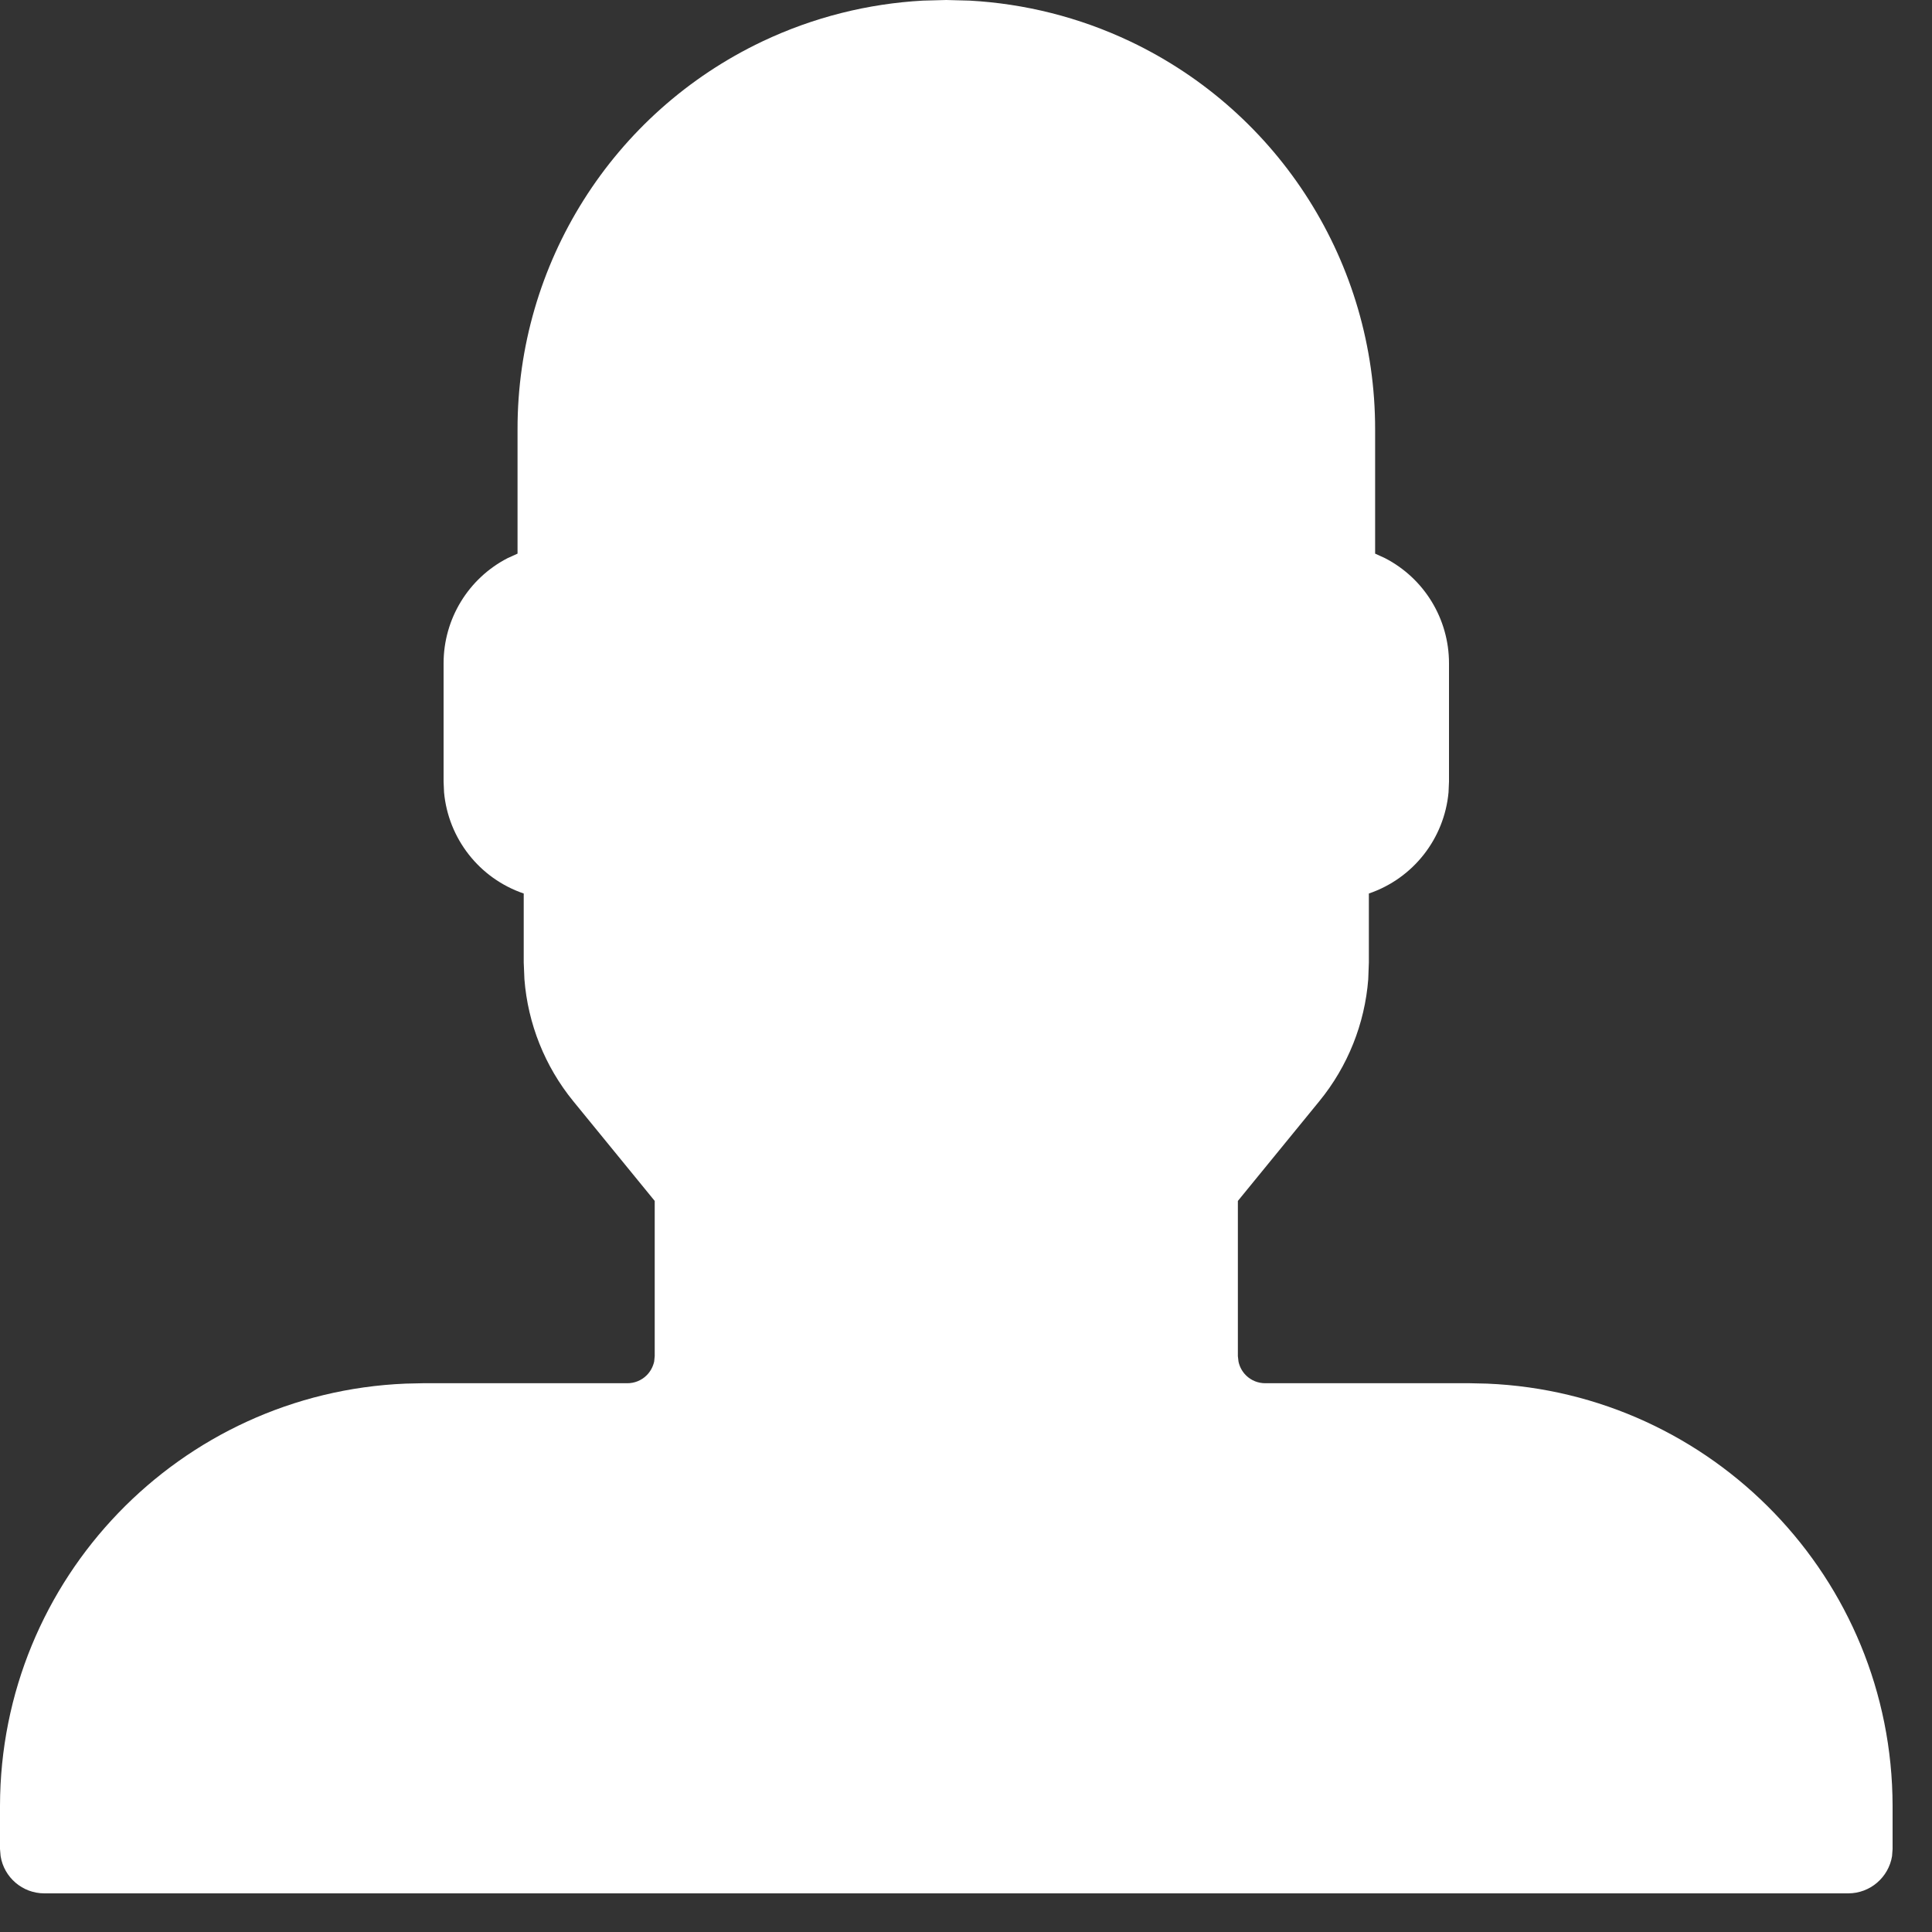 <svg xmlns="http://www.w3.org/2000/svg" xmlns:xlink="http://www.w3.org/1999/xlink" width="25" height="25" version="1.1" viewBox="0 0 25 25"><rect x="0" y="0" width="25" height="25" fill="#333333" stroke="none"/><title>Combined Shape</title><g id="Symbols" fill="none" fill-rule="evenodd" stroke="none" stroke-width="1"><g id="Icon/Account" fill="#FFF"><path id="Combined-Shape" d="M0.574,24.5 C0.289,24.5 0.052,24.292 0.008,24.019 L1.13686838e-13,23.926 L1.13686838e-13,23.369 C0.004,20.424 2.332,18.024 5.248,17.904 L5.468,17.899 L8.114,17.899 C8.208,17.9 8.299,17.864 8.366,17.798 C8.416,17.749 8.45,17.686 8.465,17.618 L8.472,17.549 L8.472,15.54 L7.416,14.247 C7.05,13.797 6.831,13.247 6.786,12.672 L6.777,12.456 L6.777,11.562 C6.201,11.366 5.801,10.85 5.746,10.253 L5.74,10.114 L5.74,8.583 C5.74,8.007 6.062,7.484 6.567,7.223 L6.697,7.164 L6.697,5.558 C6.693,3.412 7.927,1.457 9.865,0.536 C10.529,0.221 11.235,0.047 11.942,0.008 L12.245,3.64097316e-14 L12.245,3.64097316e-14 L12.246,3.64097316e-14 L12.548,0.008 C13.255,0.047 13.961,0.221 14.625,0.536 C16.563,1.457 17.797,3.412 17.794,5.558 L17.794,5.558 L17.794,7.164 L17.923,7.223 C18.428,7.484 18.75,8.007 18.75,8.583 L18.75,8.583 L18.75,10.114 L18.744,10.253 C18.689,10.85 18.289,11.366 17.713,11.562 L17.713,11.562 L17.713,12.456 L17.705,12.672 C17.66,13.247 17.441,13.797 17.074,14.247 L17.074,14.247 L16.018,15.54 L16.018,17.549 L16.026,17.618 C16.04,17.686 16.074,17.749 16.124,17.798 C16.191,17.864 16.282,17.9 16.376,17.899 L16.376,17.899 L19.022,17.899 L19.242,17.904 C22.158,18.024 24.486,20.424 24.49,23.369 L24.49,23.369 L24.49,23.926 L24.483,24.019 C24.438,24.292 24.201,24.5 23.916,24.5 L23.916,24.5 L0.574,24.5 Z"/></g></g></svg>